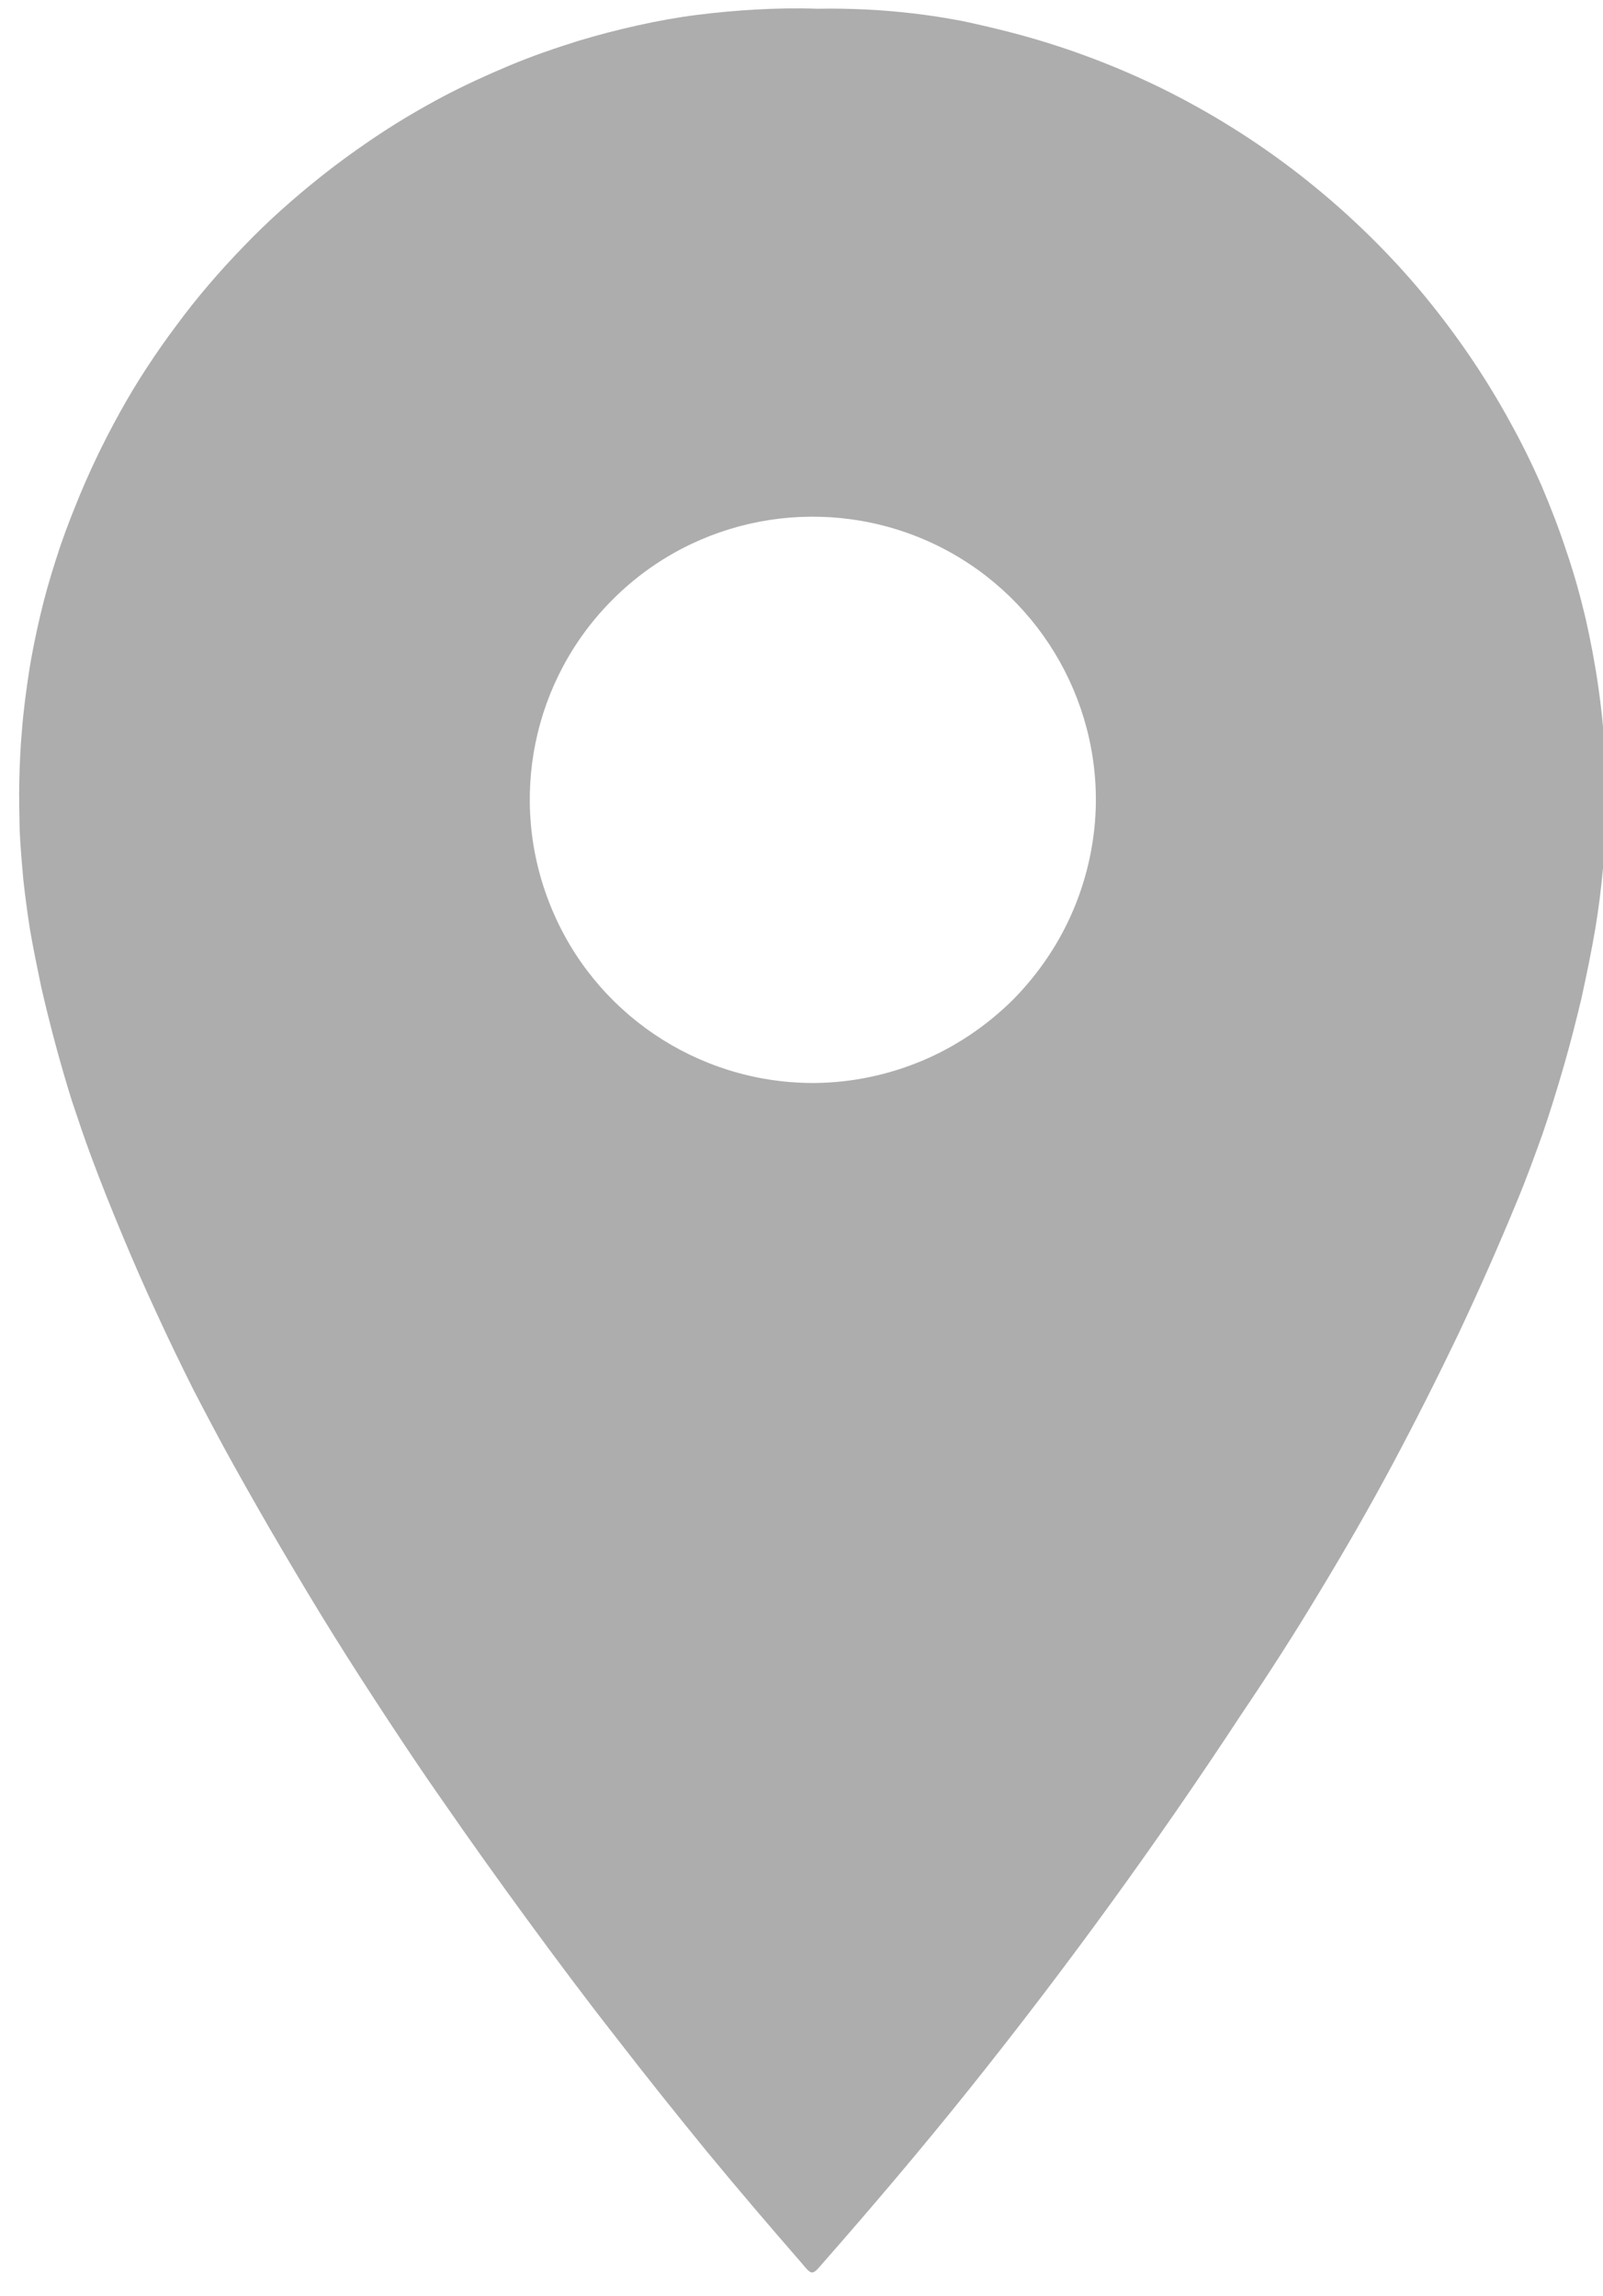 <svg xmlns="http://www.w3.org/2000/svg" viewBox="0 0 44 63" width="44" height="63">
	<style>
		tspan { white-space:pre }
		.shp0 { fill: #aeadae } 
	</style>
	<g id="Group_20">
		<path id="Path_28" fill-rule="evenodd" class="shp0" d="M23.76 0.26C24.2 0.28 24.64 0.32 25.08 0.37C25.51 0.42 25.95 0.49 26.38 0.57C26.81 0.66 27.24 0.76 27.67 0.87C29.12 1.24 30.53 1.76 31.88 2.42C33.22 3.08 34.5 3.88 35.68 4.8C36.86 5.72 37.95 6.76 38.92 7.9C39.89 9.05 40.74 10.28 41.46 11.6C41.77 12.16 42.05 12.73 42.31 13.32C42.56 13.91 42.79 14.5 42.99 15.11C43.2 15.72 43.37 16.33 43.52 16.96C43.66 17.58 43.78 18.21 43.87 18.84C43.95 19.39 44.01 19.94 44.04 20.5C44.08 21.05 44.09 21.61 44.09 22.16C44.08 22.72 44.05 23.27 44 23.83C43.95 24.38 43.88 24.93 43.79 25.48C43.68 26.12 43.55 26.75 43.41 27.39C43.26 28.02 43.1 28.65 42.92 29.27C42.74 29.89 42.55 30.51 42.34 31.12C42.12 31.73 41.9 32.34 41.65 32.94C41.14 34.18 40.6 35.4 40.03 36.61C39.45 37.82 38.85 39.01 38.22 40.19C37.59 41.37 36.92 42.53 36.23 43.67C35.54 44.82 34.82 45.94 34.07 47.05C31.74 50.6 29.24 54.04 26.59 57.35C25.3 58.96 23.96 60.54 22.59 62.1C22.29 62.45 22.29 62.45 22 62.1C21.12 61.09 20.25 60.07 19.4 59.04C18.55 58 17.72 56.96 16.9 55.9C16.07 54.84 15.27 53.77 14.48 52.69C13.69 51.61 12.91 50.52 12.15 49.42C11.63 48.68 11.13 47.93 10.63 47.17C10.13 46.41 9.64 45.65 9.16 44.88C8.68 44.11 8.22 43.34 7.76 42.56C7.3 41.78 6.85 40.99 6.41 40.2C6.03 39.52 5.67 38.83 5.31 38.14C4.96 37.44 4.62 36.74 4.3 36.04C3.97 35.33 3.66 34.62 3.36 33.9C3.06 33.18 2.77 32.46 2.5 31.73C2.31 31.22 2.14 30.71 1.97 30.2C1.81 29.69 1.66 29.17 1.52 28.65C1.38 28.13 1.25 27.6 1.13 27.08C1.02 26.55 0.91 26.02 0.82 25.49C0.75 25.04 0.69 24.59 0.64 24.14C0.6 23.69 0.56 23.24 0.54 22.79C0.53 22.33 0.52 21.88 0.53 21.43C0.54 20.97 0.56 20.52 0.6 20.07C0.64 19.54 0.71 19.01 0.79 18.48C0.87 17.95 0.98 17.43 1.1 16.91C1.22 16.39 1.37 15.87 1.53 15.37C1.69 14.86 1.88 14.35 2.08 13.86C2.43 12.98 2.84 12.13 3.3 11.3C3.76 10.47 4.28 9.68 4.85 8.92C5.41 8.16 6.03 7.44 6.69 6.76C7.34 6.08 8.05 5.45 8.79 4.86C9.32 4.44 9.86 4.05 10.42 3.68C10.98 3.31 11.56 2.97 12.16 2.65C12.75 2.34 13.36 2.06 13.98 1.8C14.6 1.54 15.24 1.32 15.88 1.12C16.41 0.96 16.95 0.82 17.49 0.7C18.03 0.58 18.57 0.48 19.12 0.41C19.67 0.34 20.23 0.29 20.78 0.26C21.33 0.23 21.89 0.22 22.44 0.24C22.88 0.23 23.32 0.24 23.76 0.26ZM30.08 22C30.1 18.86 28.22 16.01 25.33 14.79C22.43 13.57 19.08 14.21 16.85 16.42C14.61 18.63 13.93 21.97 15.12 24.88C16.3 27.79 19.13 29.7 22.27 29.72L22.37 29.72C23.38 29.71 24.38 29.5 25.31 29.11C26.24 28.72 27.08 28.15 27.8 27.44C28.51 26.72 29.08 25.88 29.47 24.95C29.86 24.02 30.07 23.02 30.08 22.01L30.08 22Z" />
	</g>
</svg>